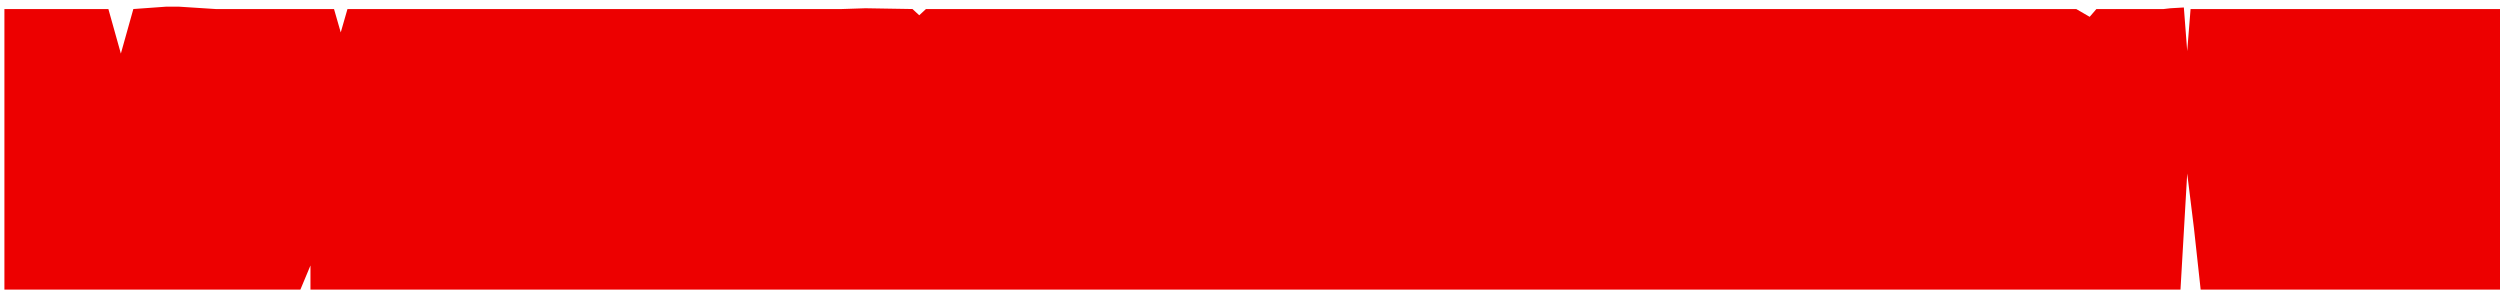 <?xml version="1.0" encoding="UTF-8"?> <svg xmlns="http://www.w3.org/2000/svg" width="246" height="29" viewBox="0 0 246 29" fill="none"> <path d="M0.434 0.889H10.665L11.893 5.272L13.121 0.889L16.319 0.659H17.643L21.218 0.889H21.614H22.276H22.938H32.867L33.529 3.19L34.191 0.889H82.841L85.157 0.813L89.791 0.889L90.453 1.503L91.114 0.889H204.3L205.624 1.656L206.286 0.889H212.905L213.567 0.813L214.891 0.736L215.221 5.031L215.552 0.889H246V28.5H216.545L215.883 22.441L215.221 17.072L214.56 28.5H30.55V26.122L29.557 28.5H0.434V0.889Z" fill="#ED0000"></path> </svg> 